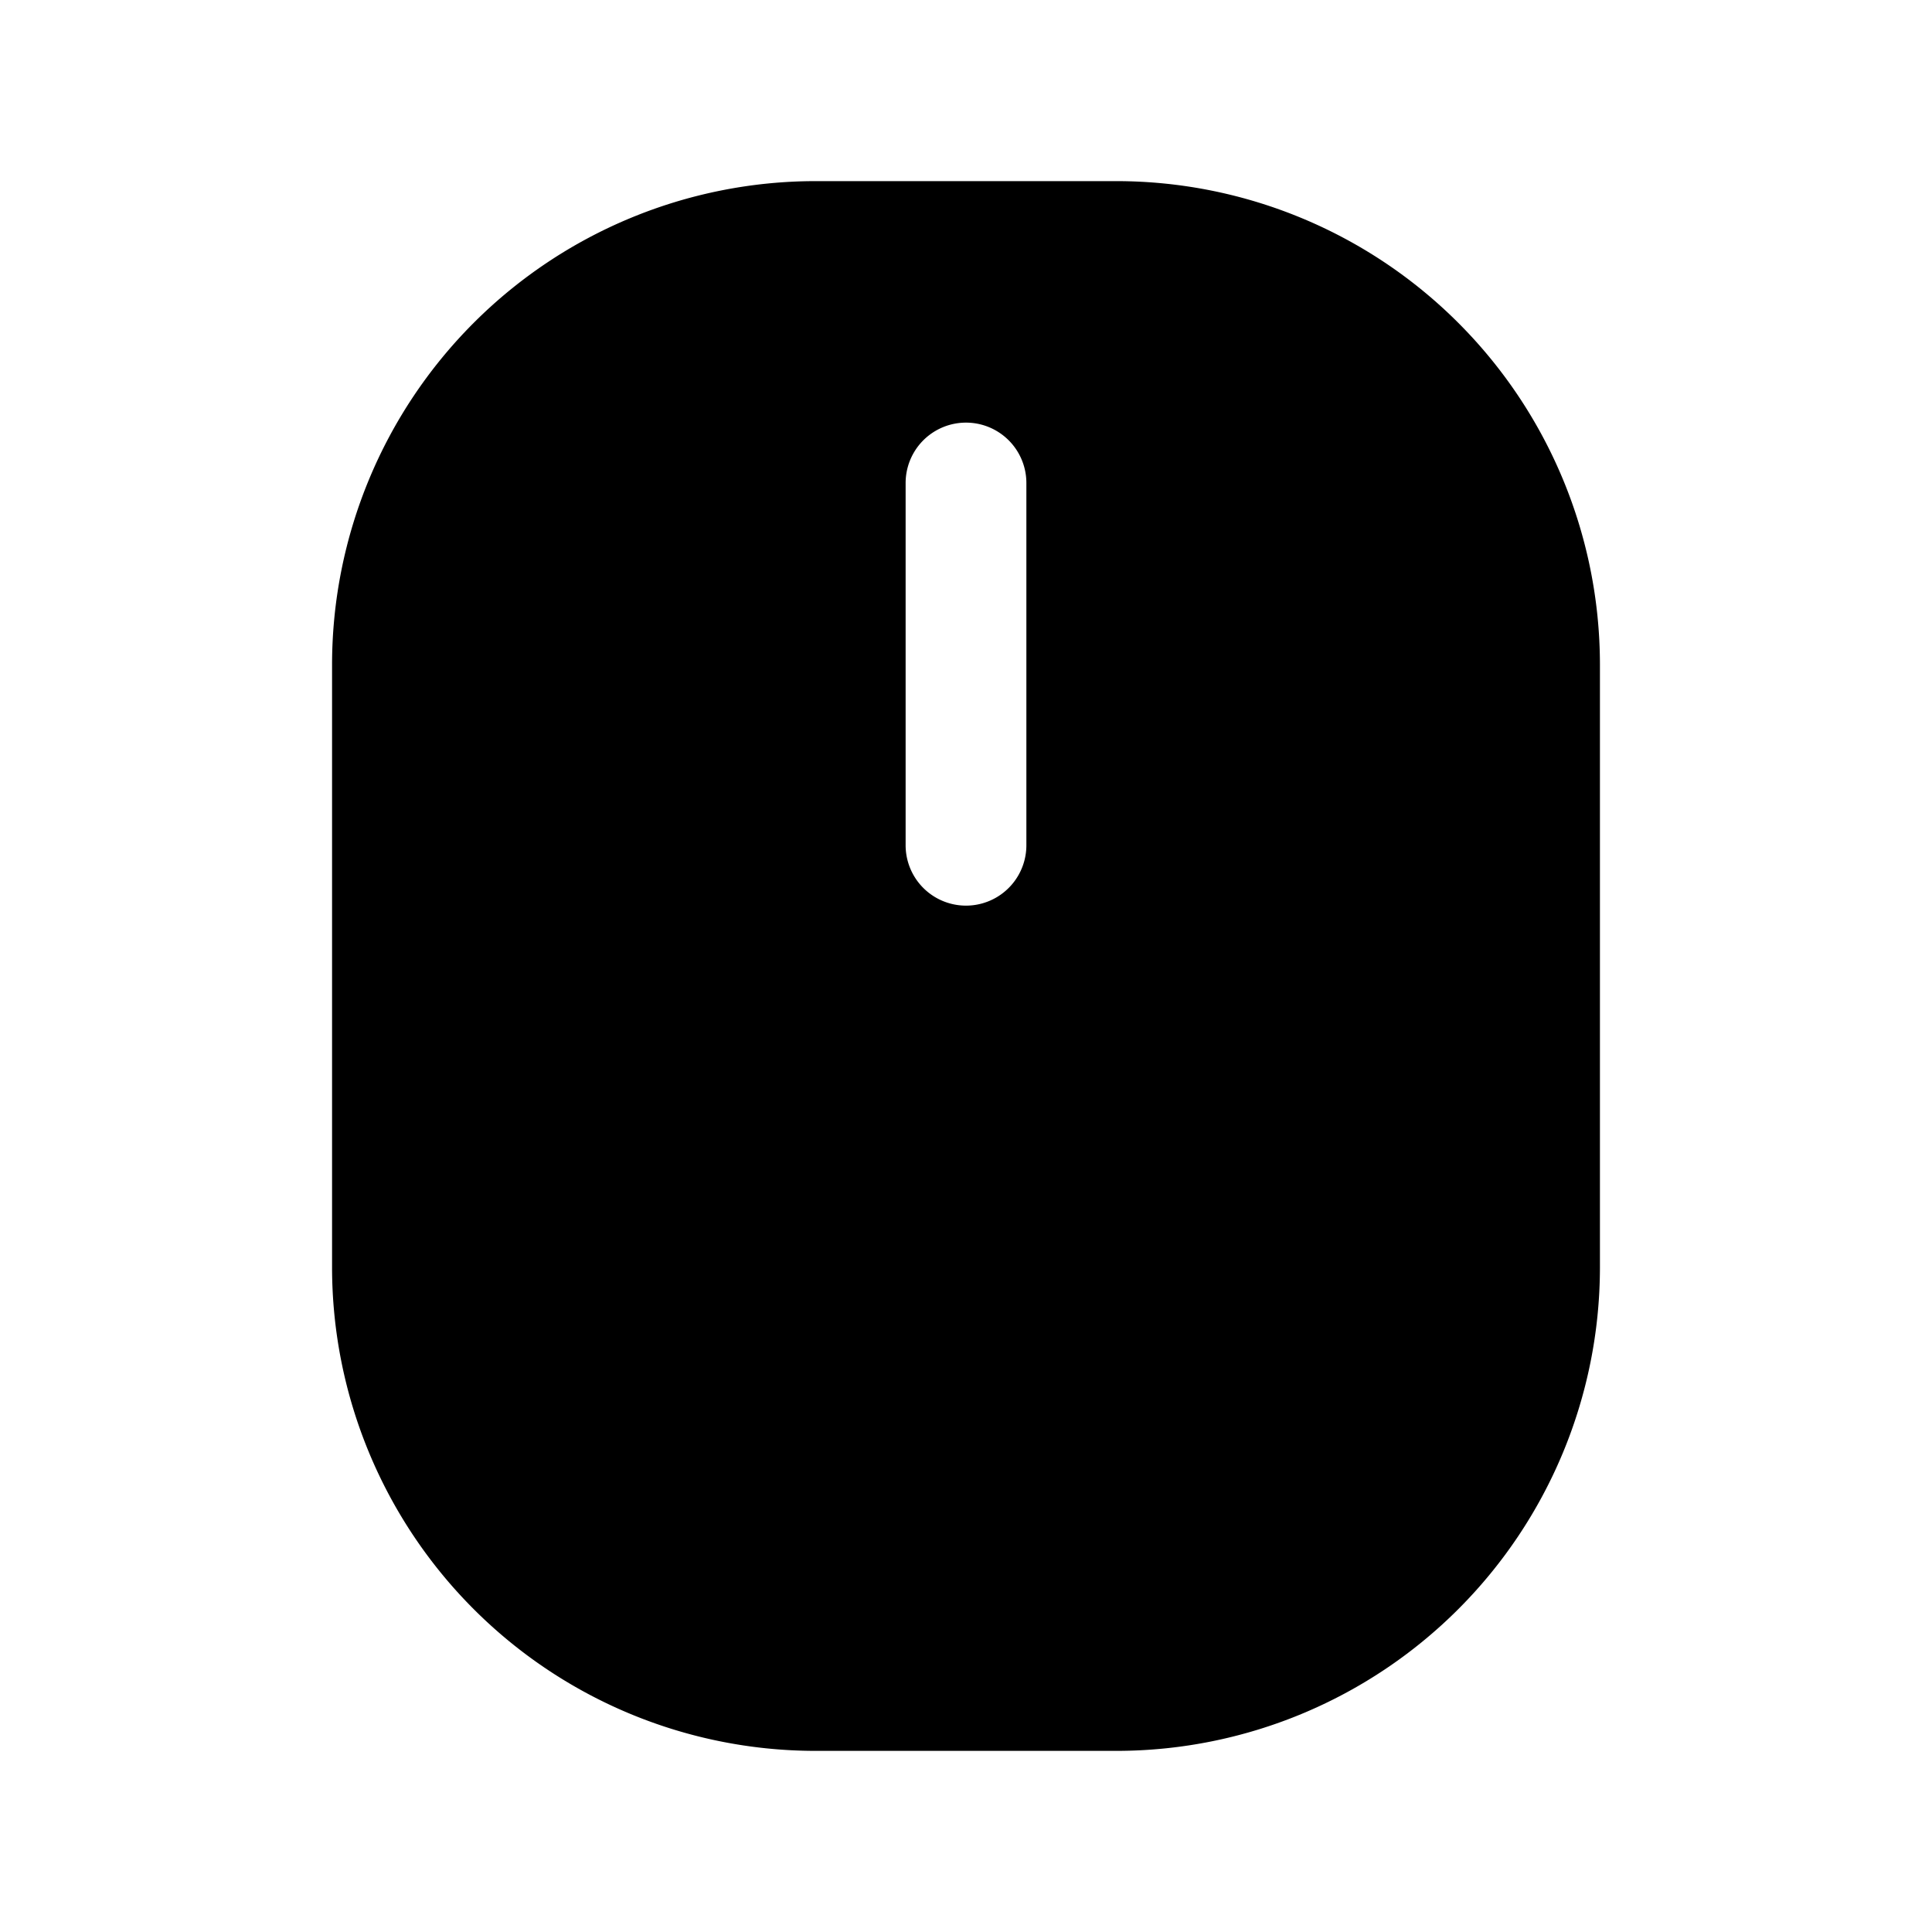 <svg xmlns="http://www.w3.org/2000/svg" viewBox="0 0 256 256"><rect width="256" height="256" fill="none"/><path d="M148,24H108A64.1,64.1,0,0,0,44,88v80a64.1,64.1,0,0,0,64,64h40a64.1,64.1,0,0,0,64-64V88A64.1,64.1,0,0,0,148,24Zm-12,88a8,8,0,0,1-16,0V64a8,8,0,0,1,16,0Z"/></svg>